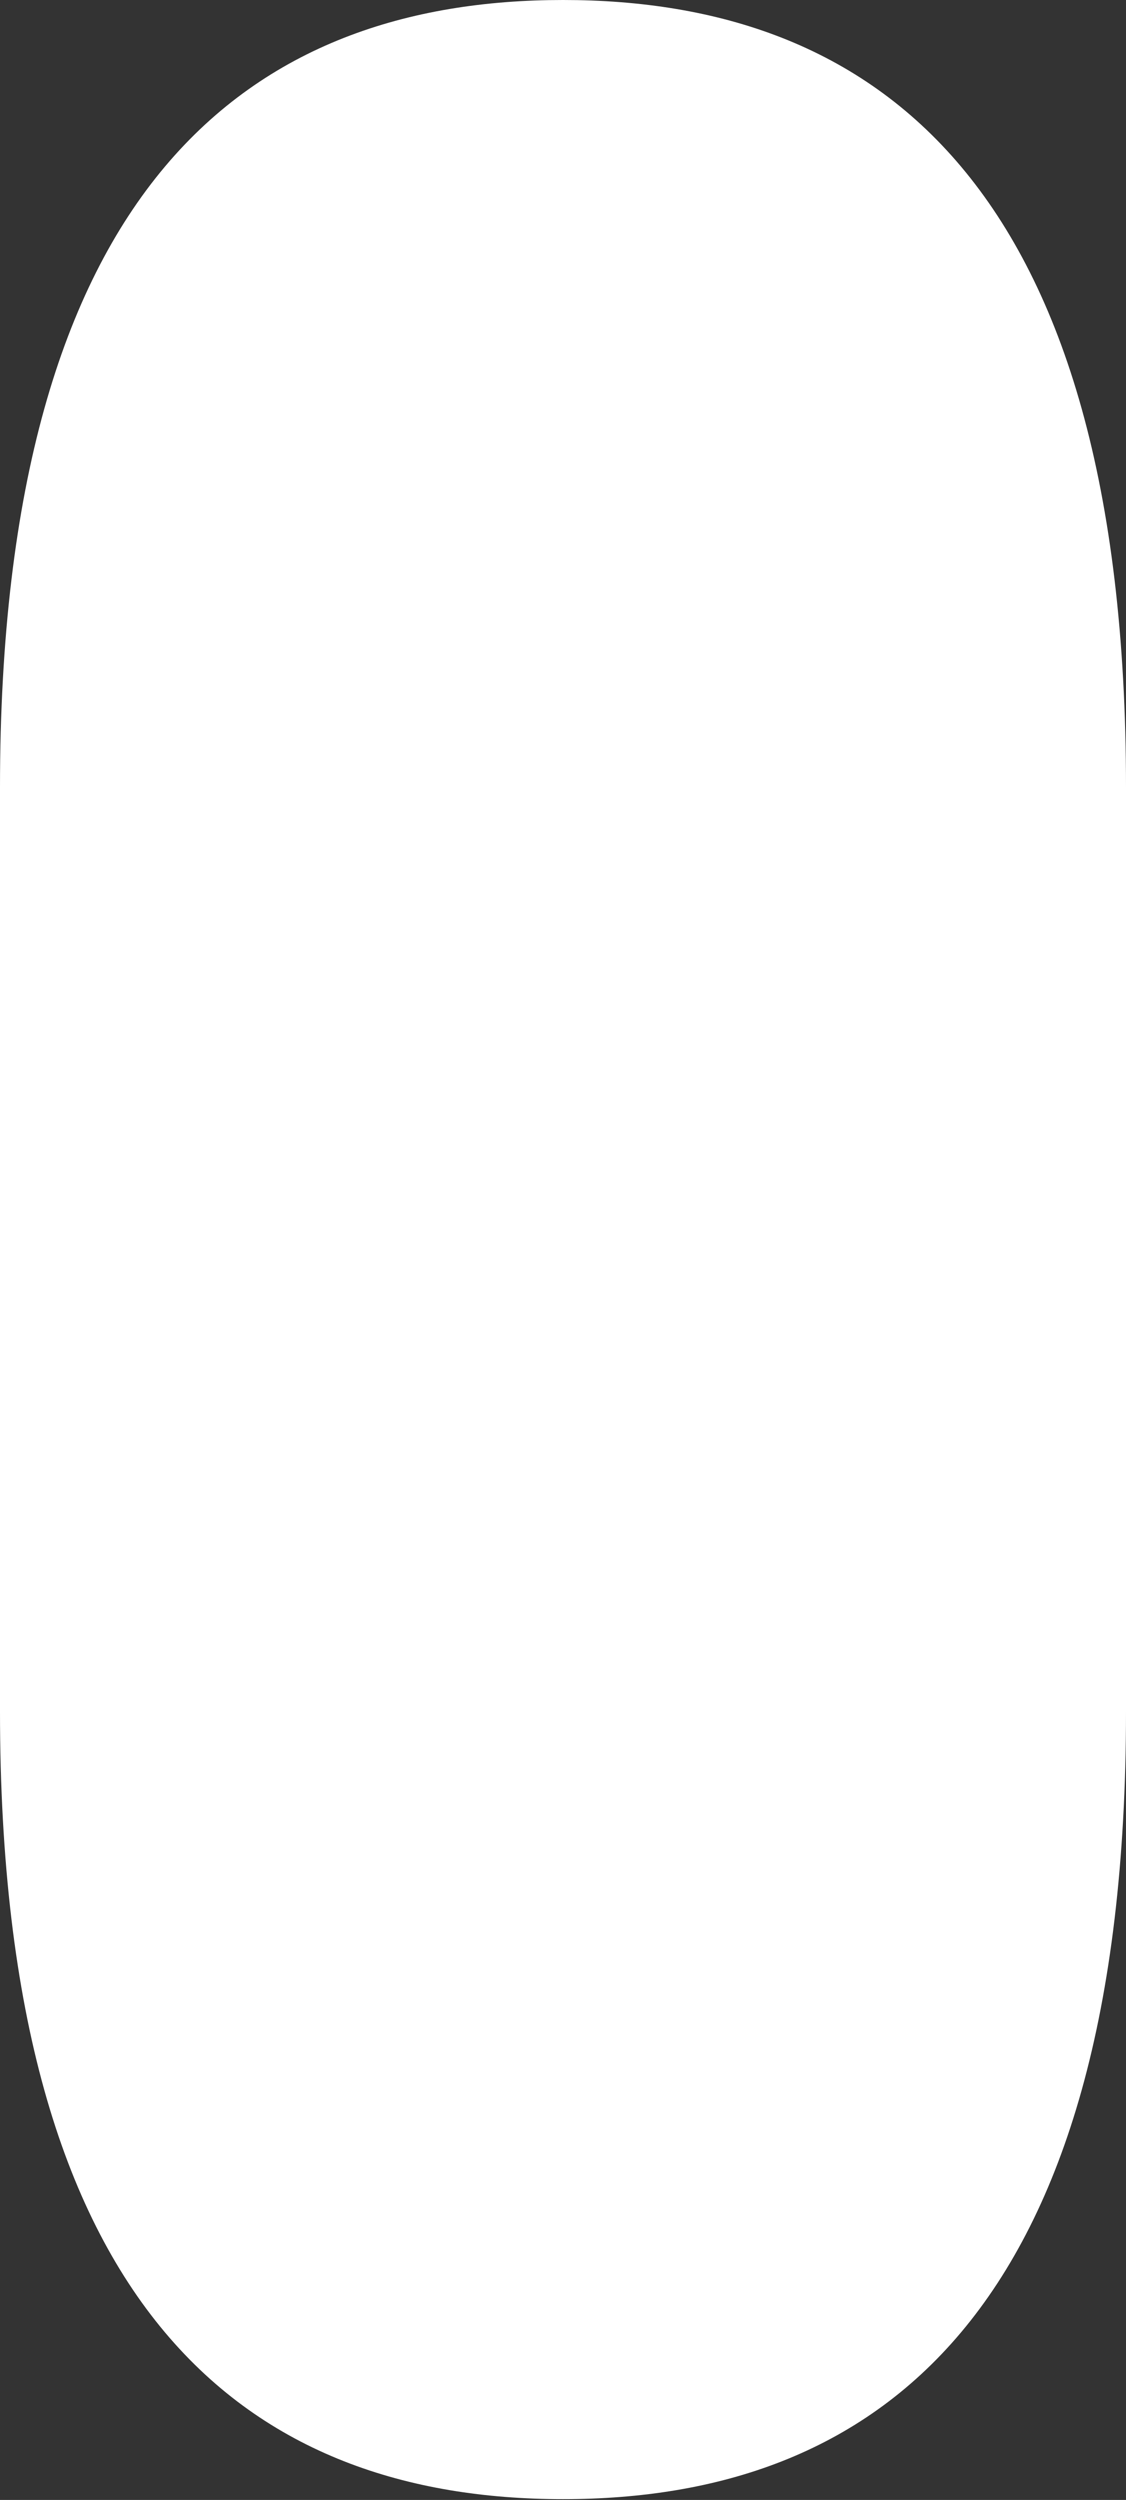 <?xml version="1.0" encoding="UTF-8"?> <svg xmlns="http://www.w3.org/2000/svg" width="960" height="2130" viewBox="0 0 960 2130" fill="none"><rect x="0" y="0" width="960" height="2130" fill="#333333" stroke="none"/><path d="M1.00848e-07 671C-2.12449e-08 155 214.905 0 480 0C745.095 0 960 155 960 671V1458C960 1974 745.095 2129.32 480 2129.32C214.905 2129.32 -0.004 1974 1.00848e-07 1458V671Z" fill="white"></path></svg> 